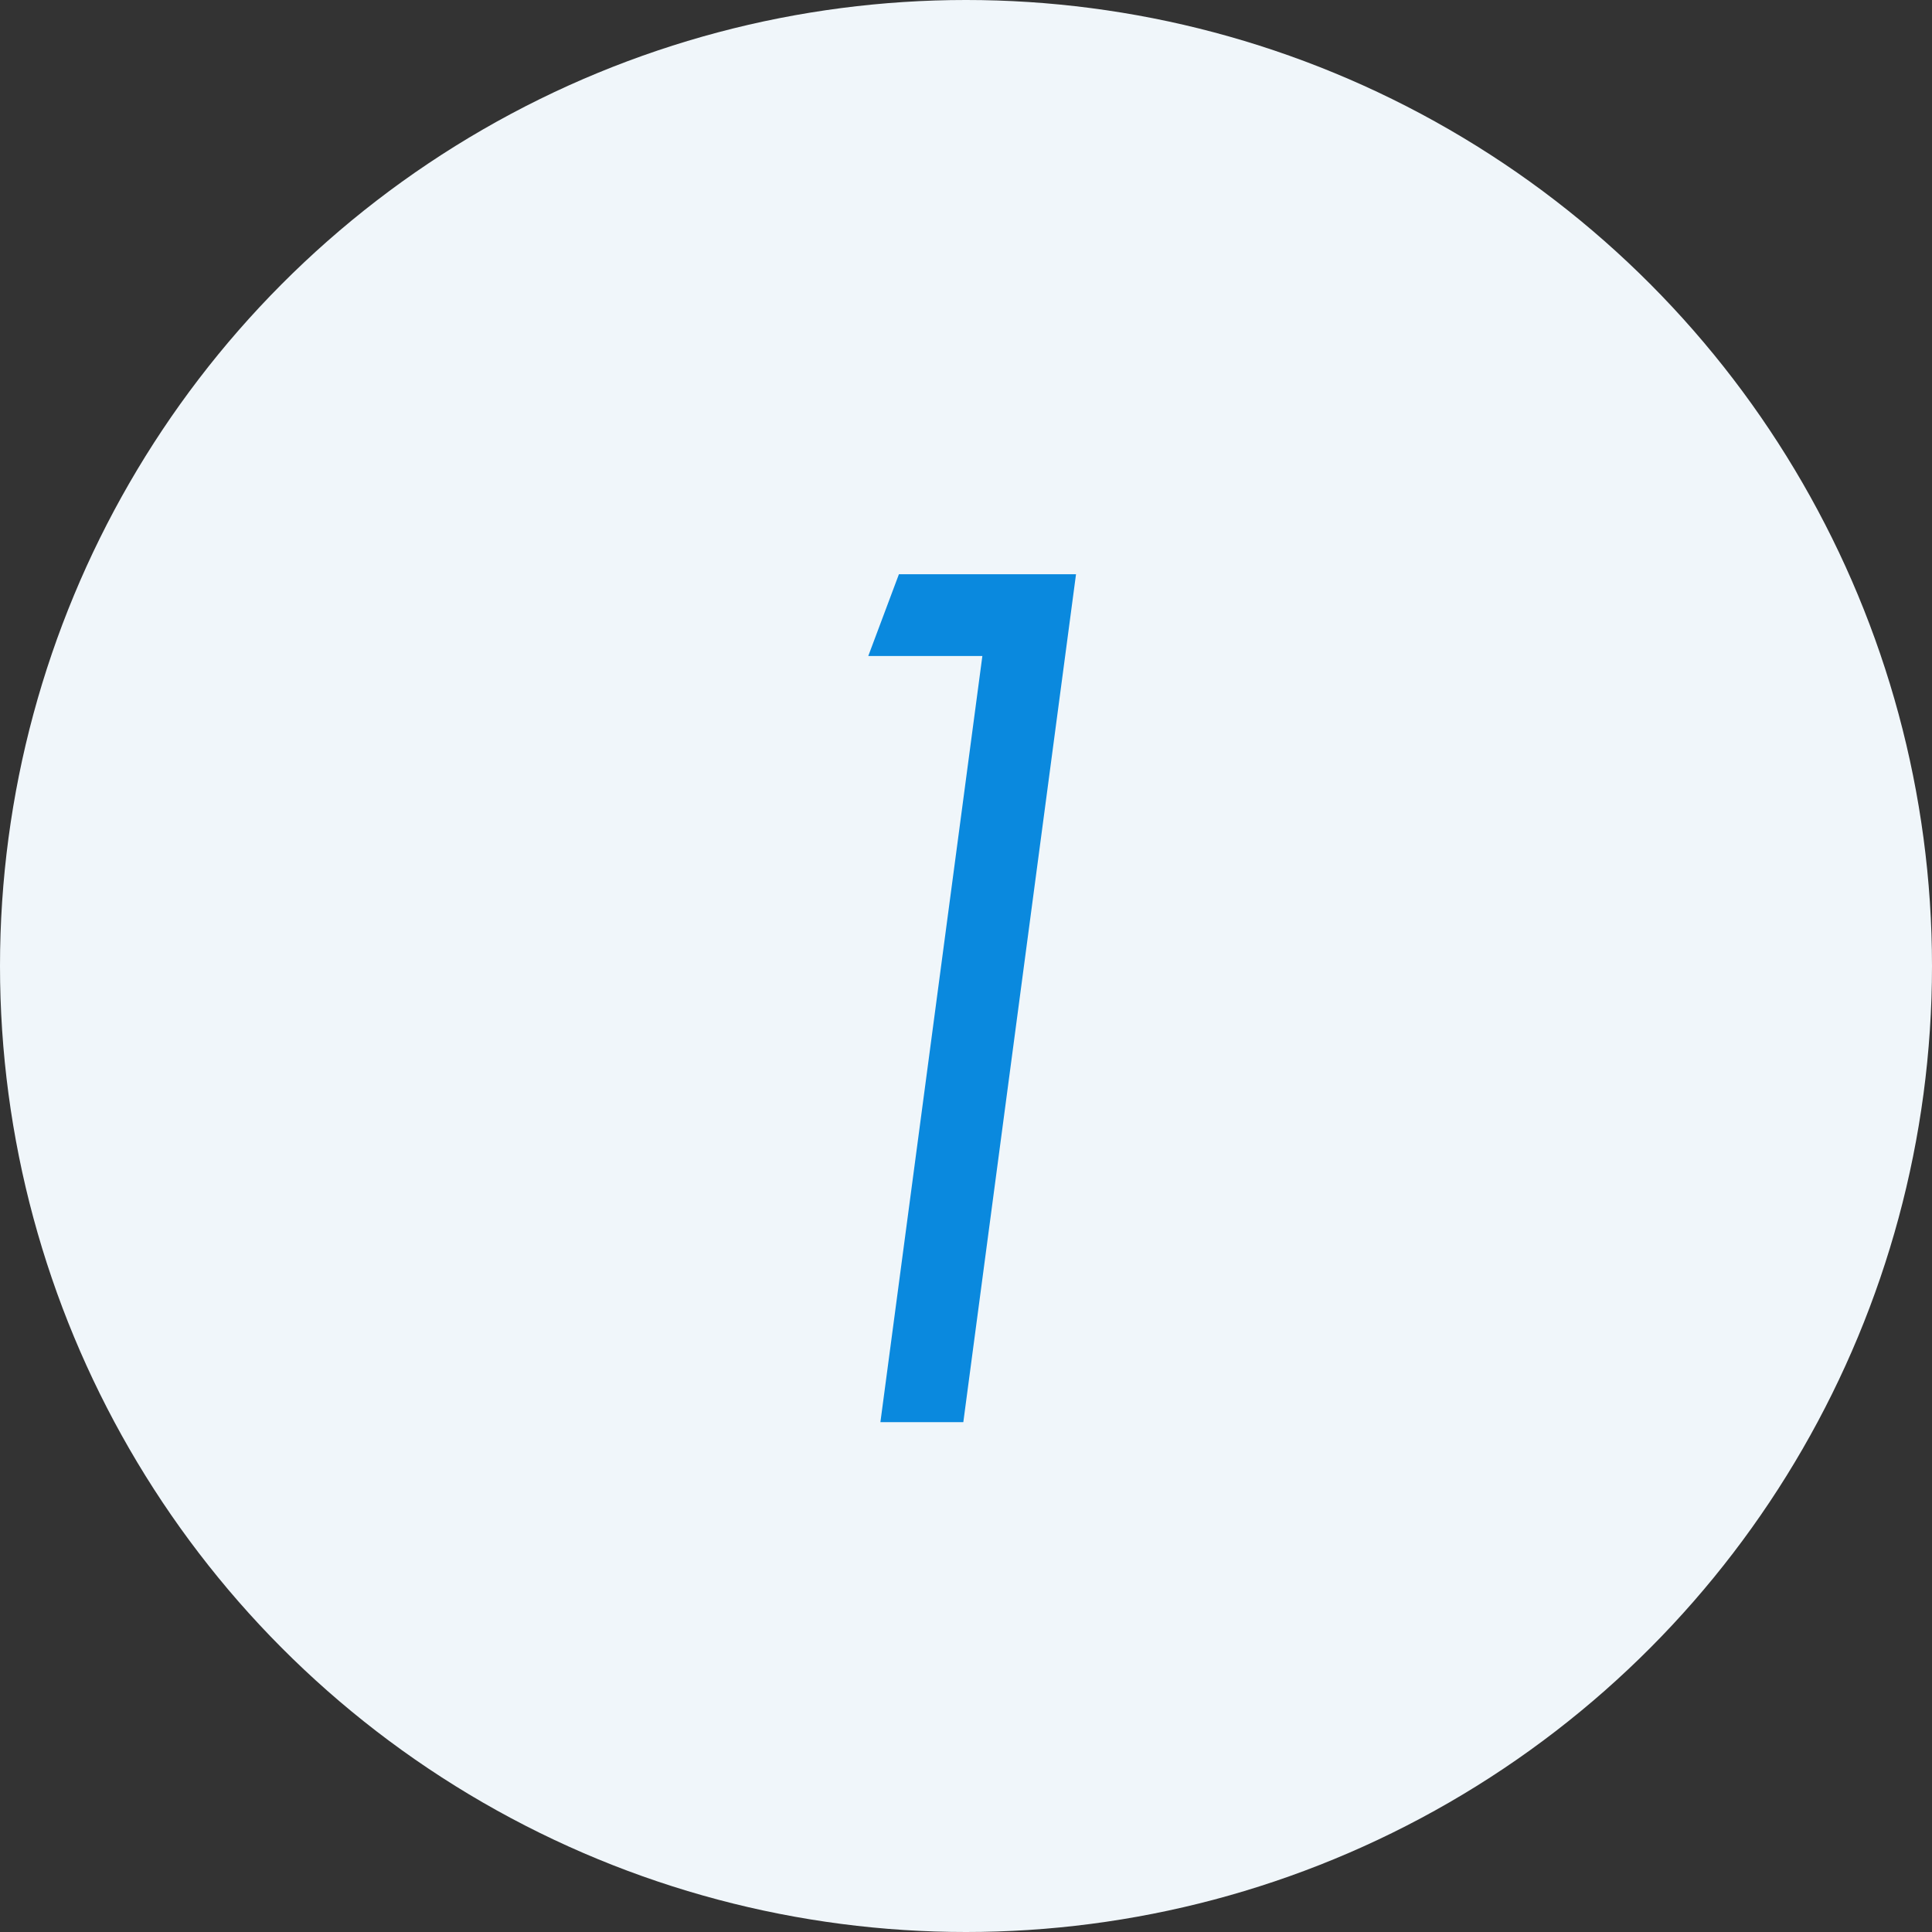 <svg xmlns="http://www.w3.org/2000/svg" width="72" height="72" viewBox="0 0 72 72"><rect x="0" y="0" width="72" height="72" fill="#333333" stroke="none"/><g transform="translate(-227 -3806.1)"><circle cx="36" cy="36" r="36" transform="translate(227 3806.1)" fill="#f0f6fa"/><path d="M-2.5-31.6h6.6L-.1,0H-3.19l3.8-28.553H-3.642Z" transform="translate(263 3859.1)" fill="#0a89de"/></g></svg>